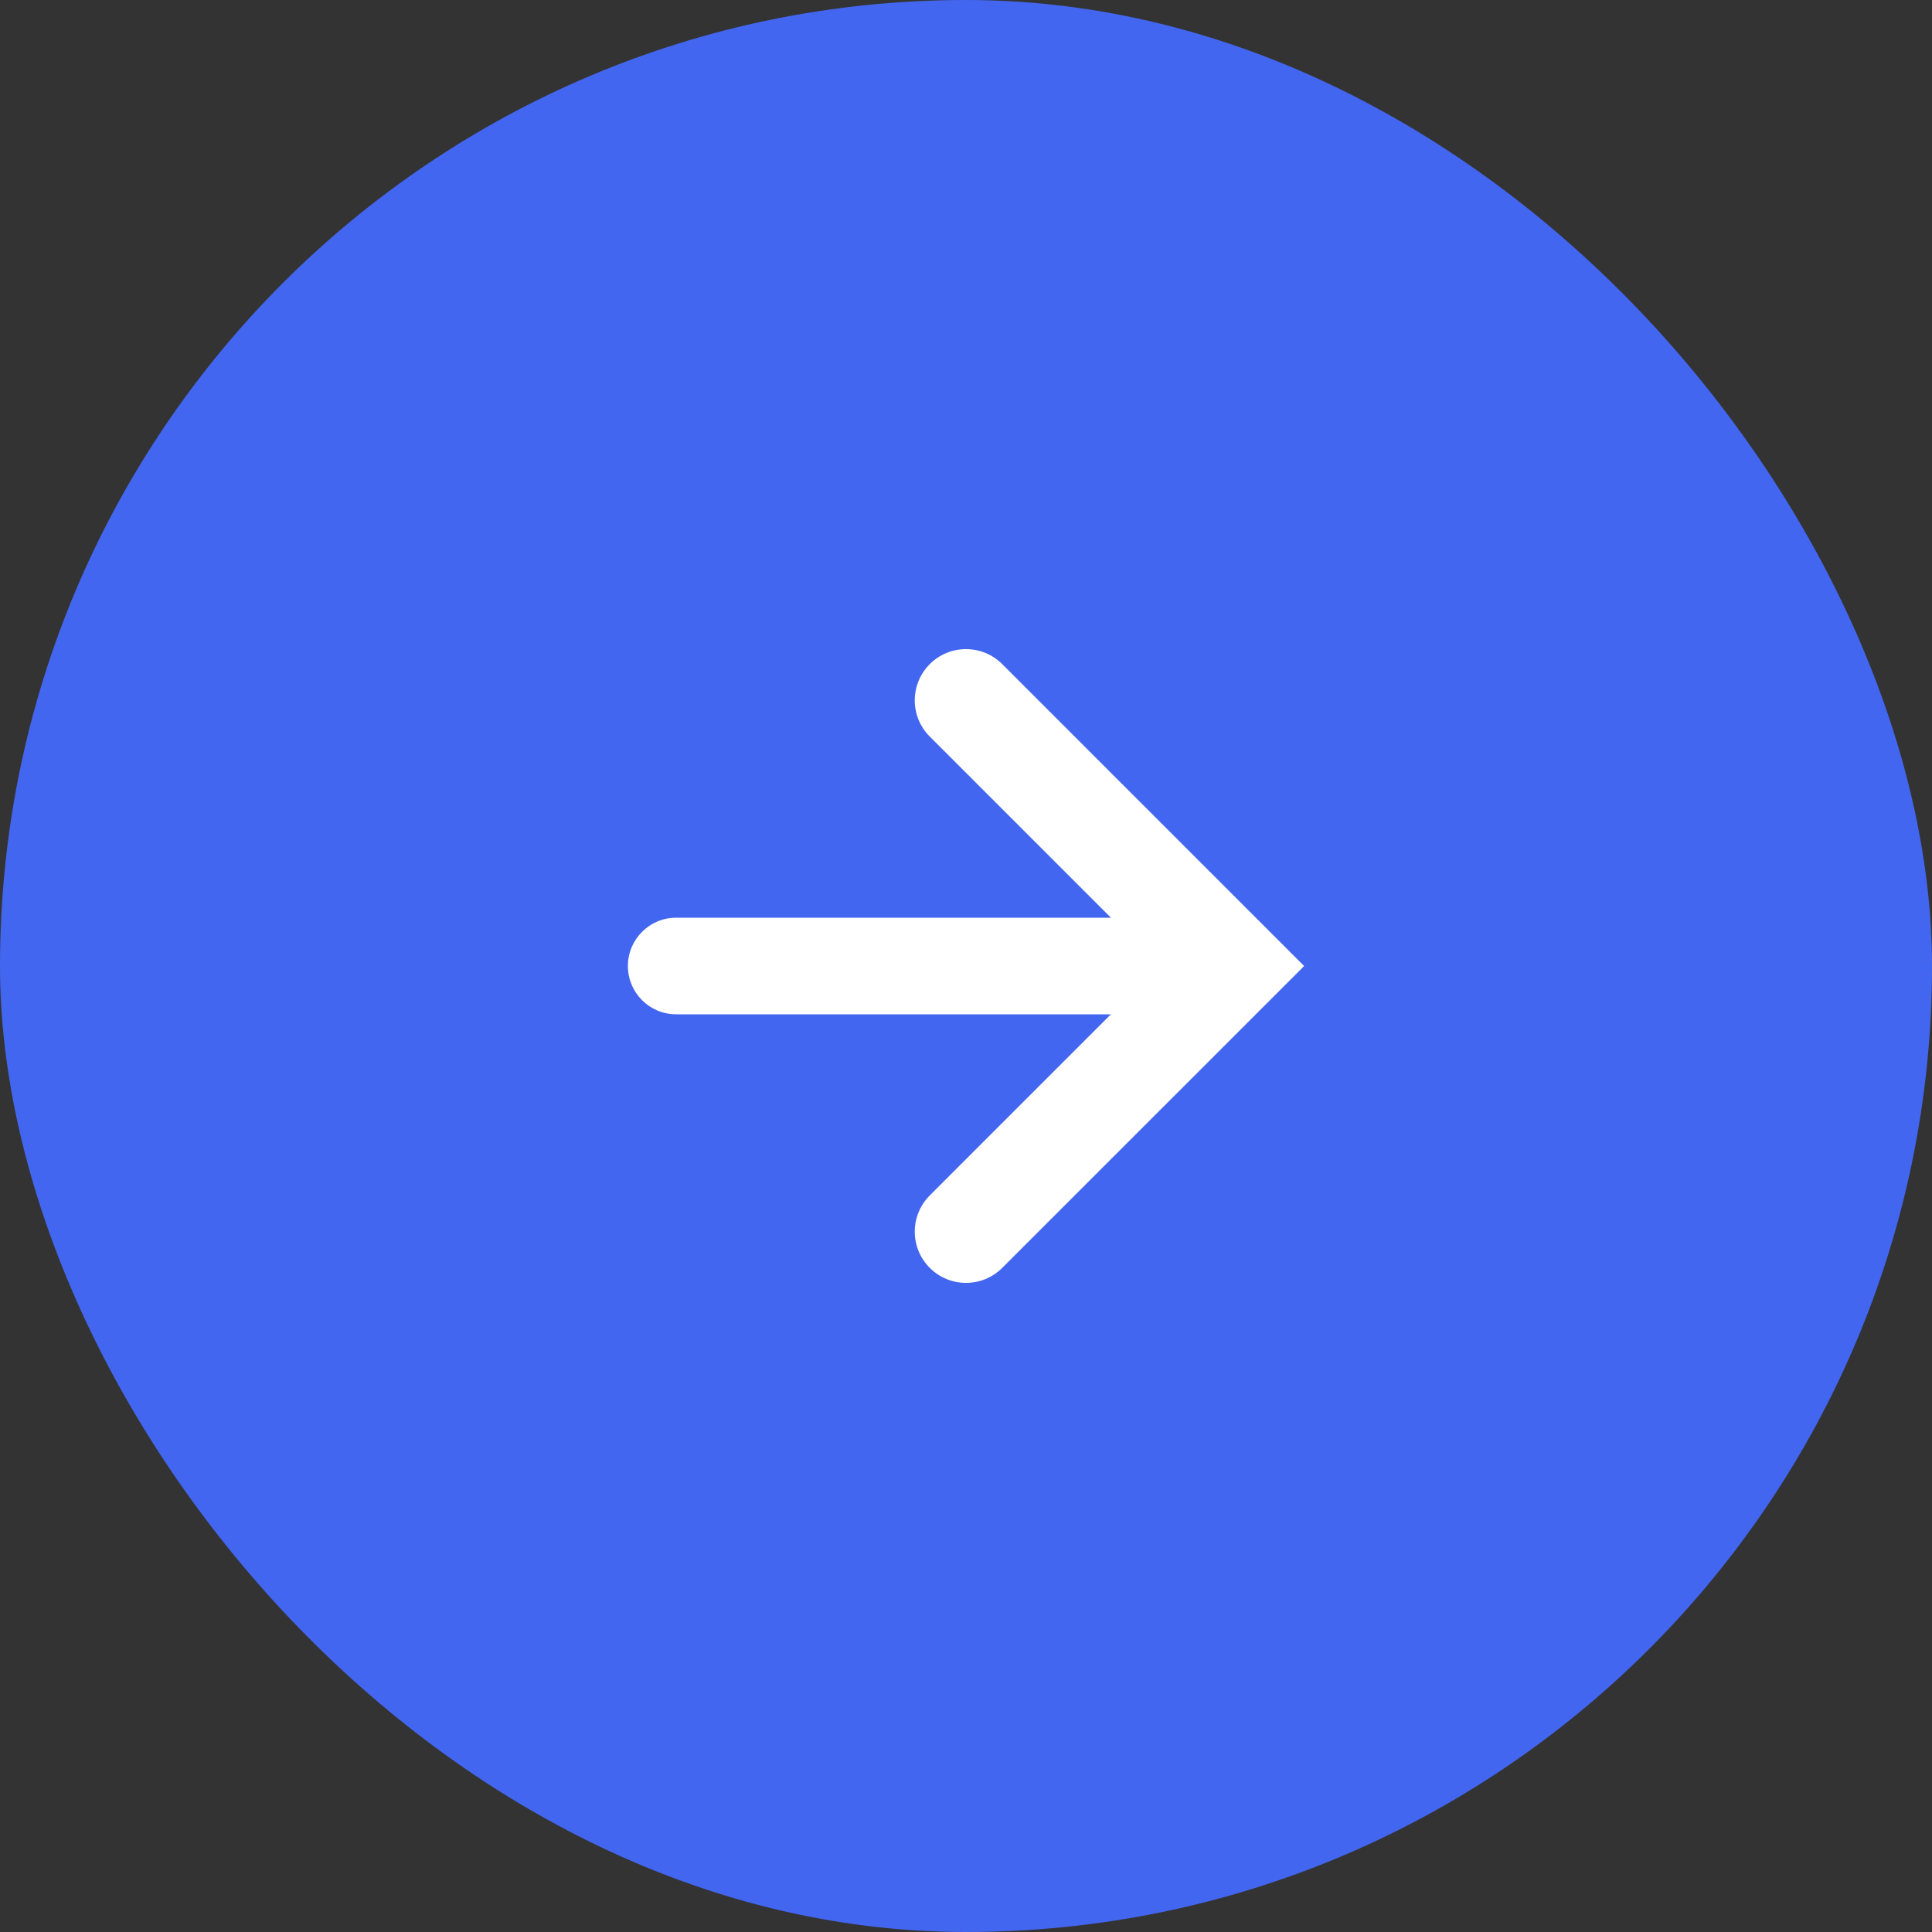 <svg width="40" height="40" viewBox="0 0 40 40" fill="none" xmlns="http://www.w3.org/2000/svg">
<rect x="0" y="0" width="40" height="40" fill="#333333" stroke="none"/>
<rect width="40" height="40" rx="20" fill="#4366F1"/>
<path d="M26.914 19.914L27 20L26.914 20.087L20.75 26.25C20.336 26.664 19.664 26.664 19.25 26.25C18.836 25.837 18.836 25.164 19.25 24.75L23 21H14C13.447 21 13 20.553 13 20C13 19.448 13.447 19 14 19H23L19.25 15.25C18.836 14.836 18.836 14.164 19.25 13.75C19.664 13.336 20.336 13.336 20.75 13.75L26.914 19.914Z" fill="white"/>
</svg>

